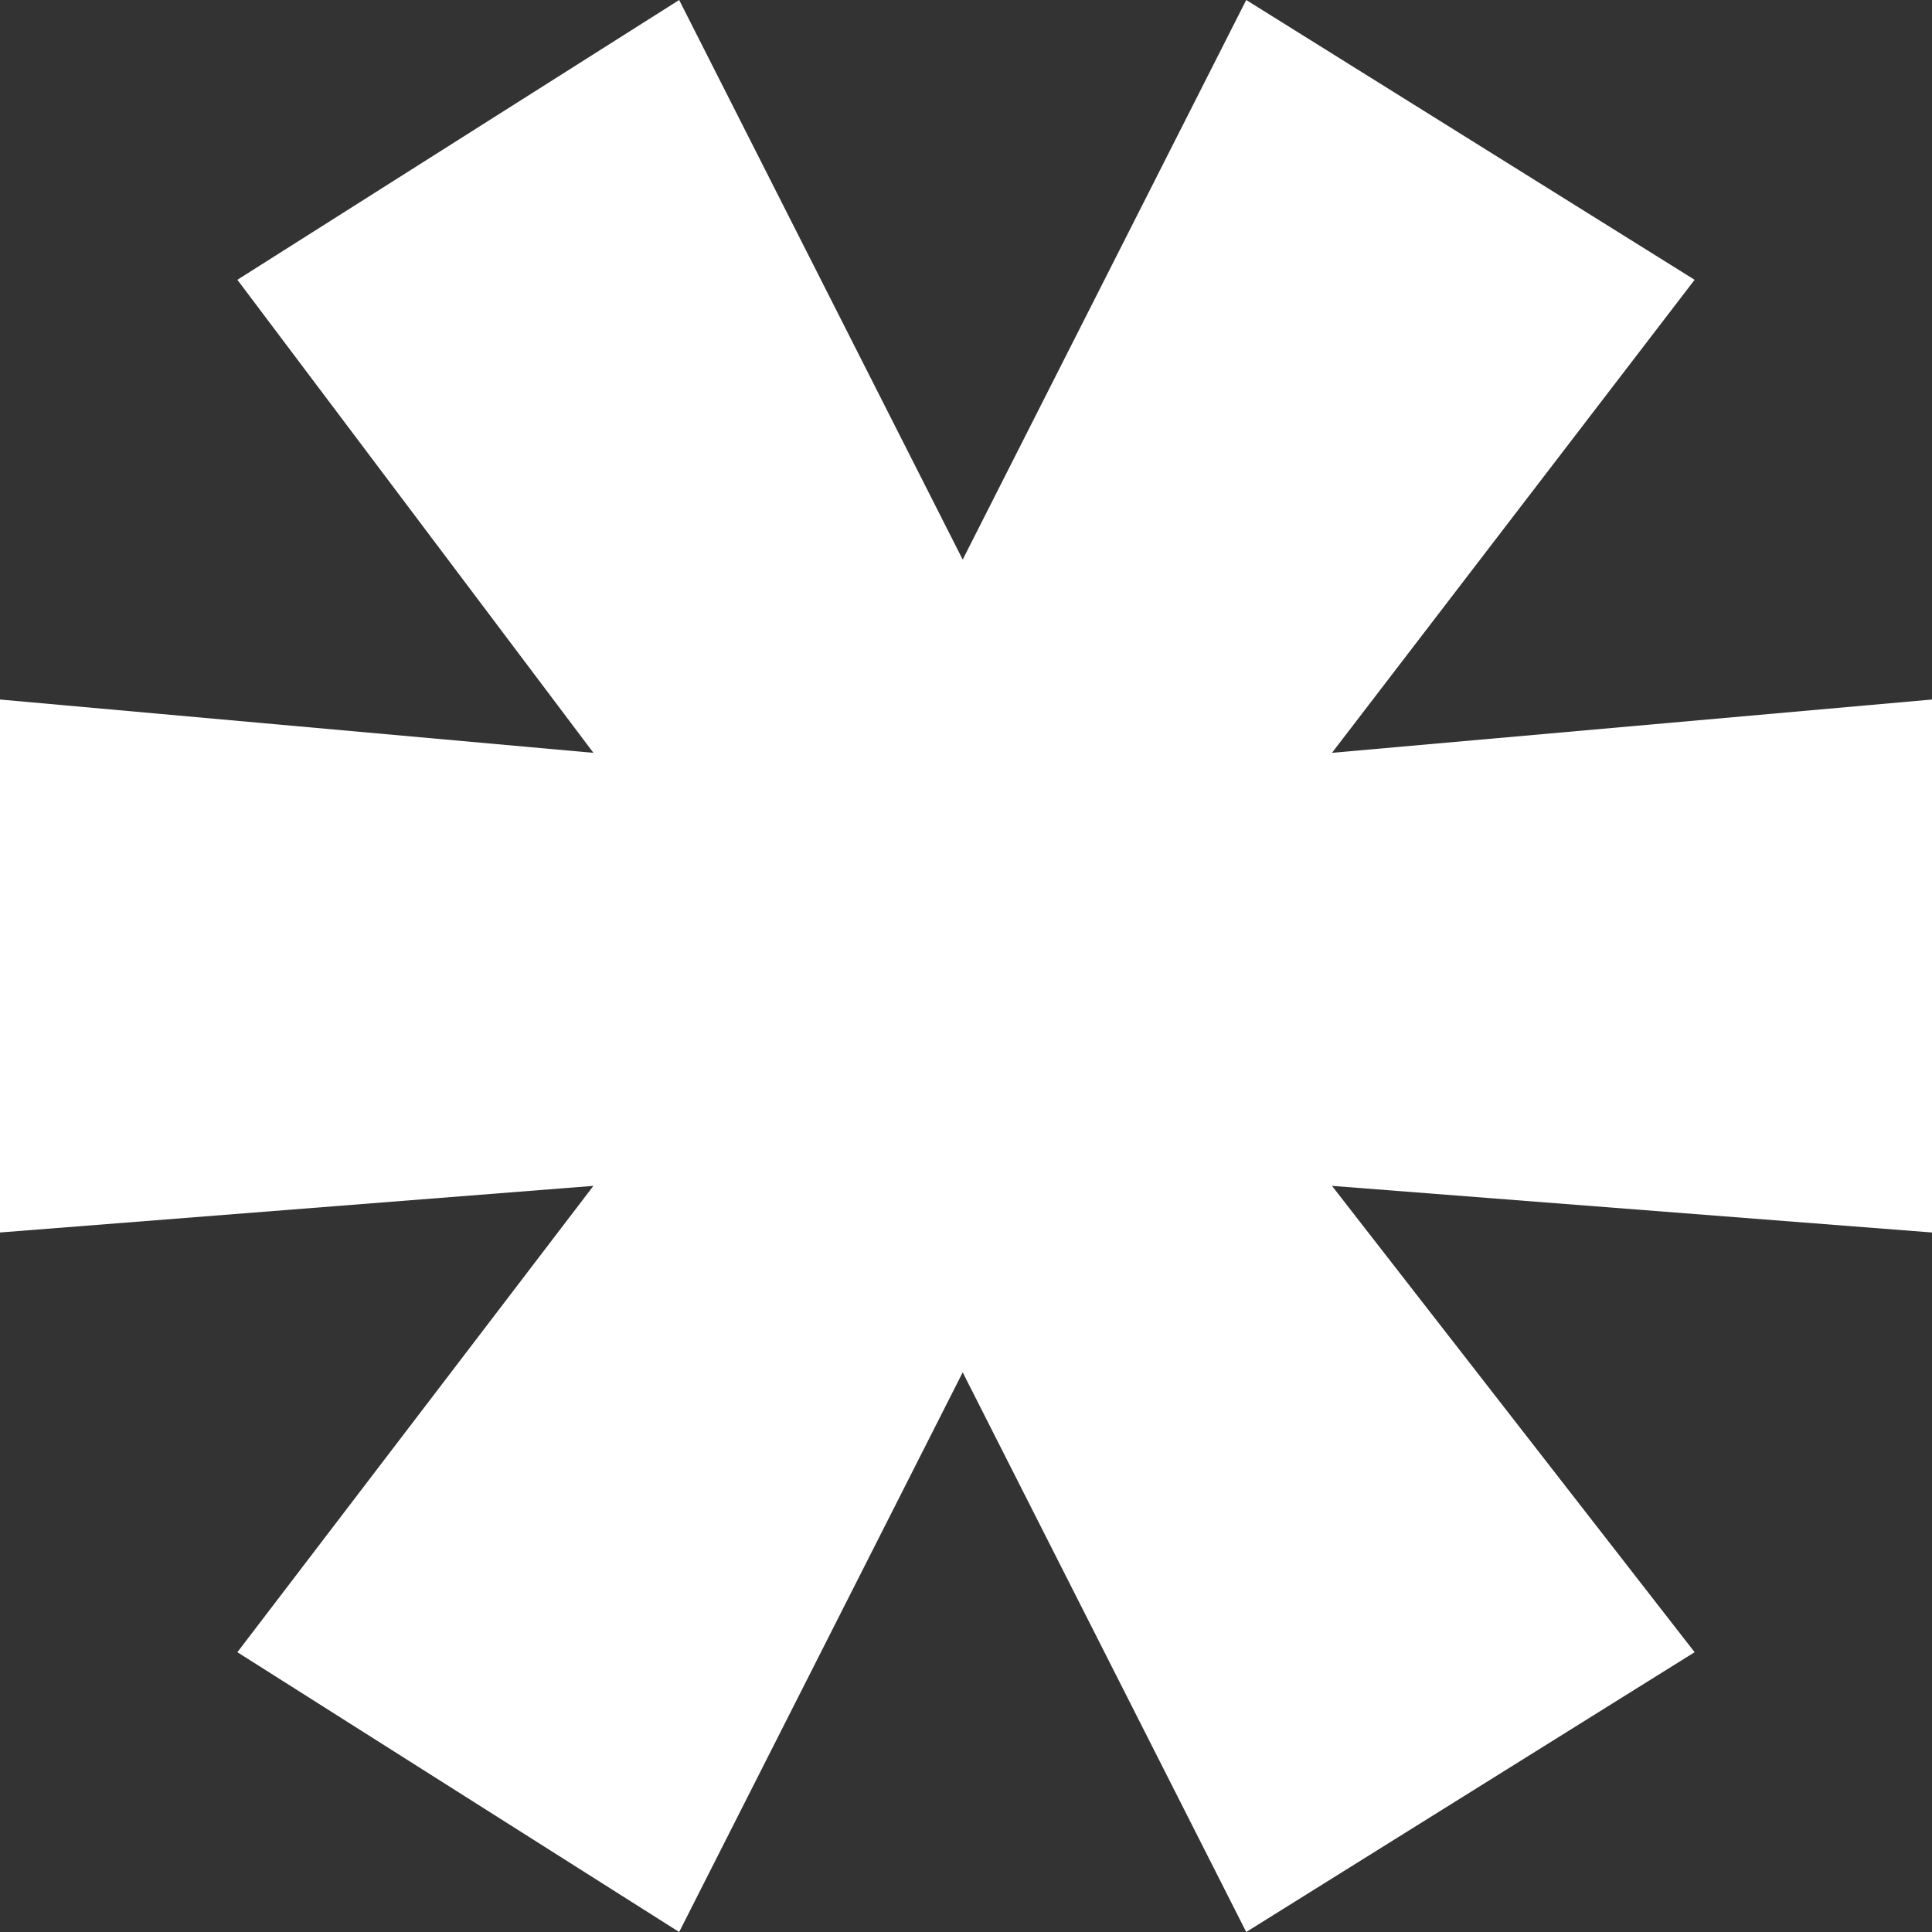 <?xml version="1.0" encoding="UTF-8"?> <svg xmlns="http://www.w3.org/2000/svg" width="45" height="45" viewBox="0 0 45 45" fill="none"><rect x="0" y="0" width="45" height="45" fill="#333333" stroke="none"/><path d="M45 16.293V28.707L31.024 27.621L39.471 38.483L29.027 45L22.423 31.965L15.819 45L5.529 38.483L13.822 27.621L0 28.707V16.293L13.822 17.535L5.529 6.517L15.819 0L22.423 13.034L29.027 0L39.471 6.517L31.024 17.535L45 16.293Z" fill="white"></path></svg> 